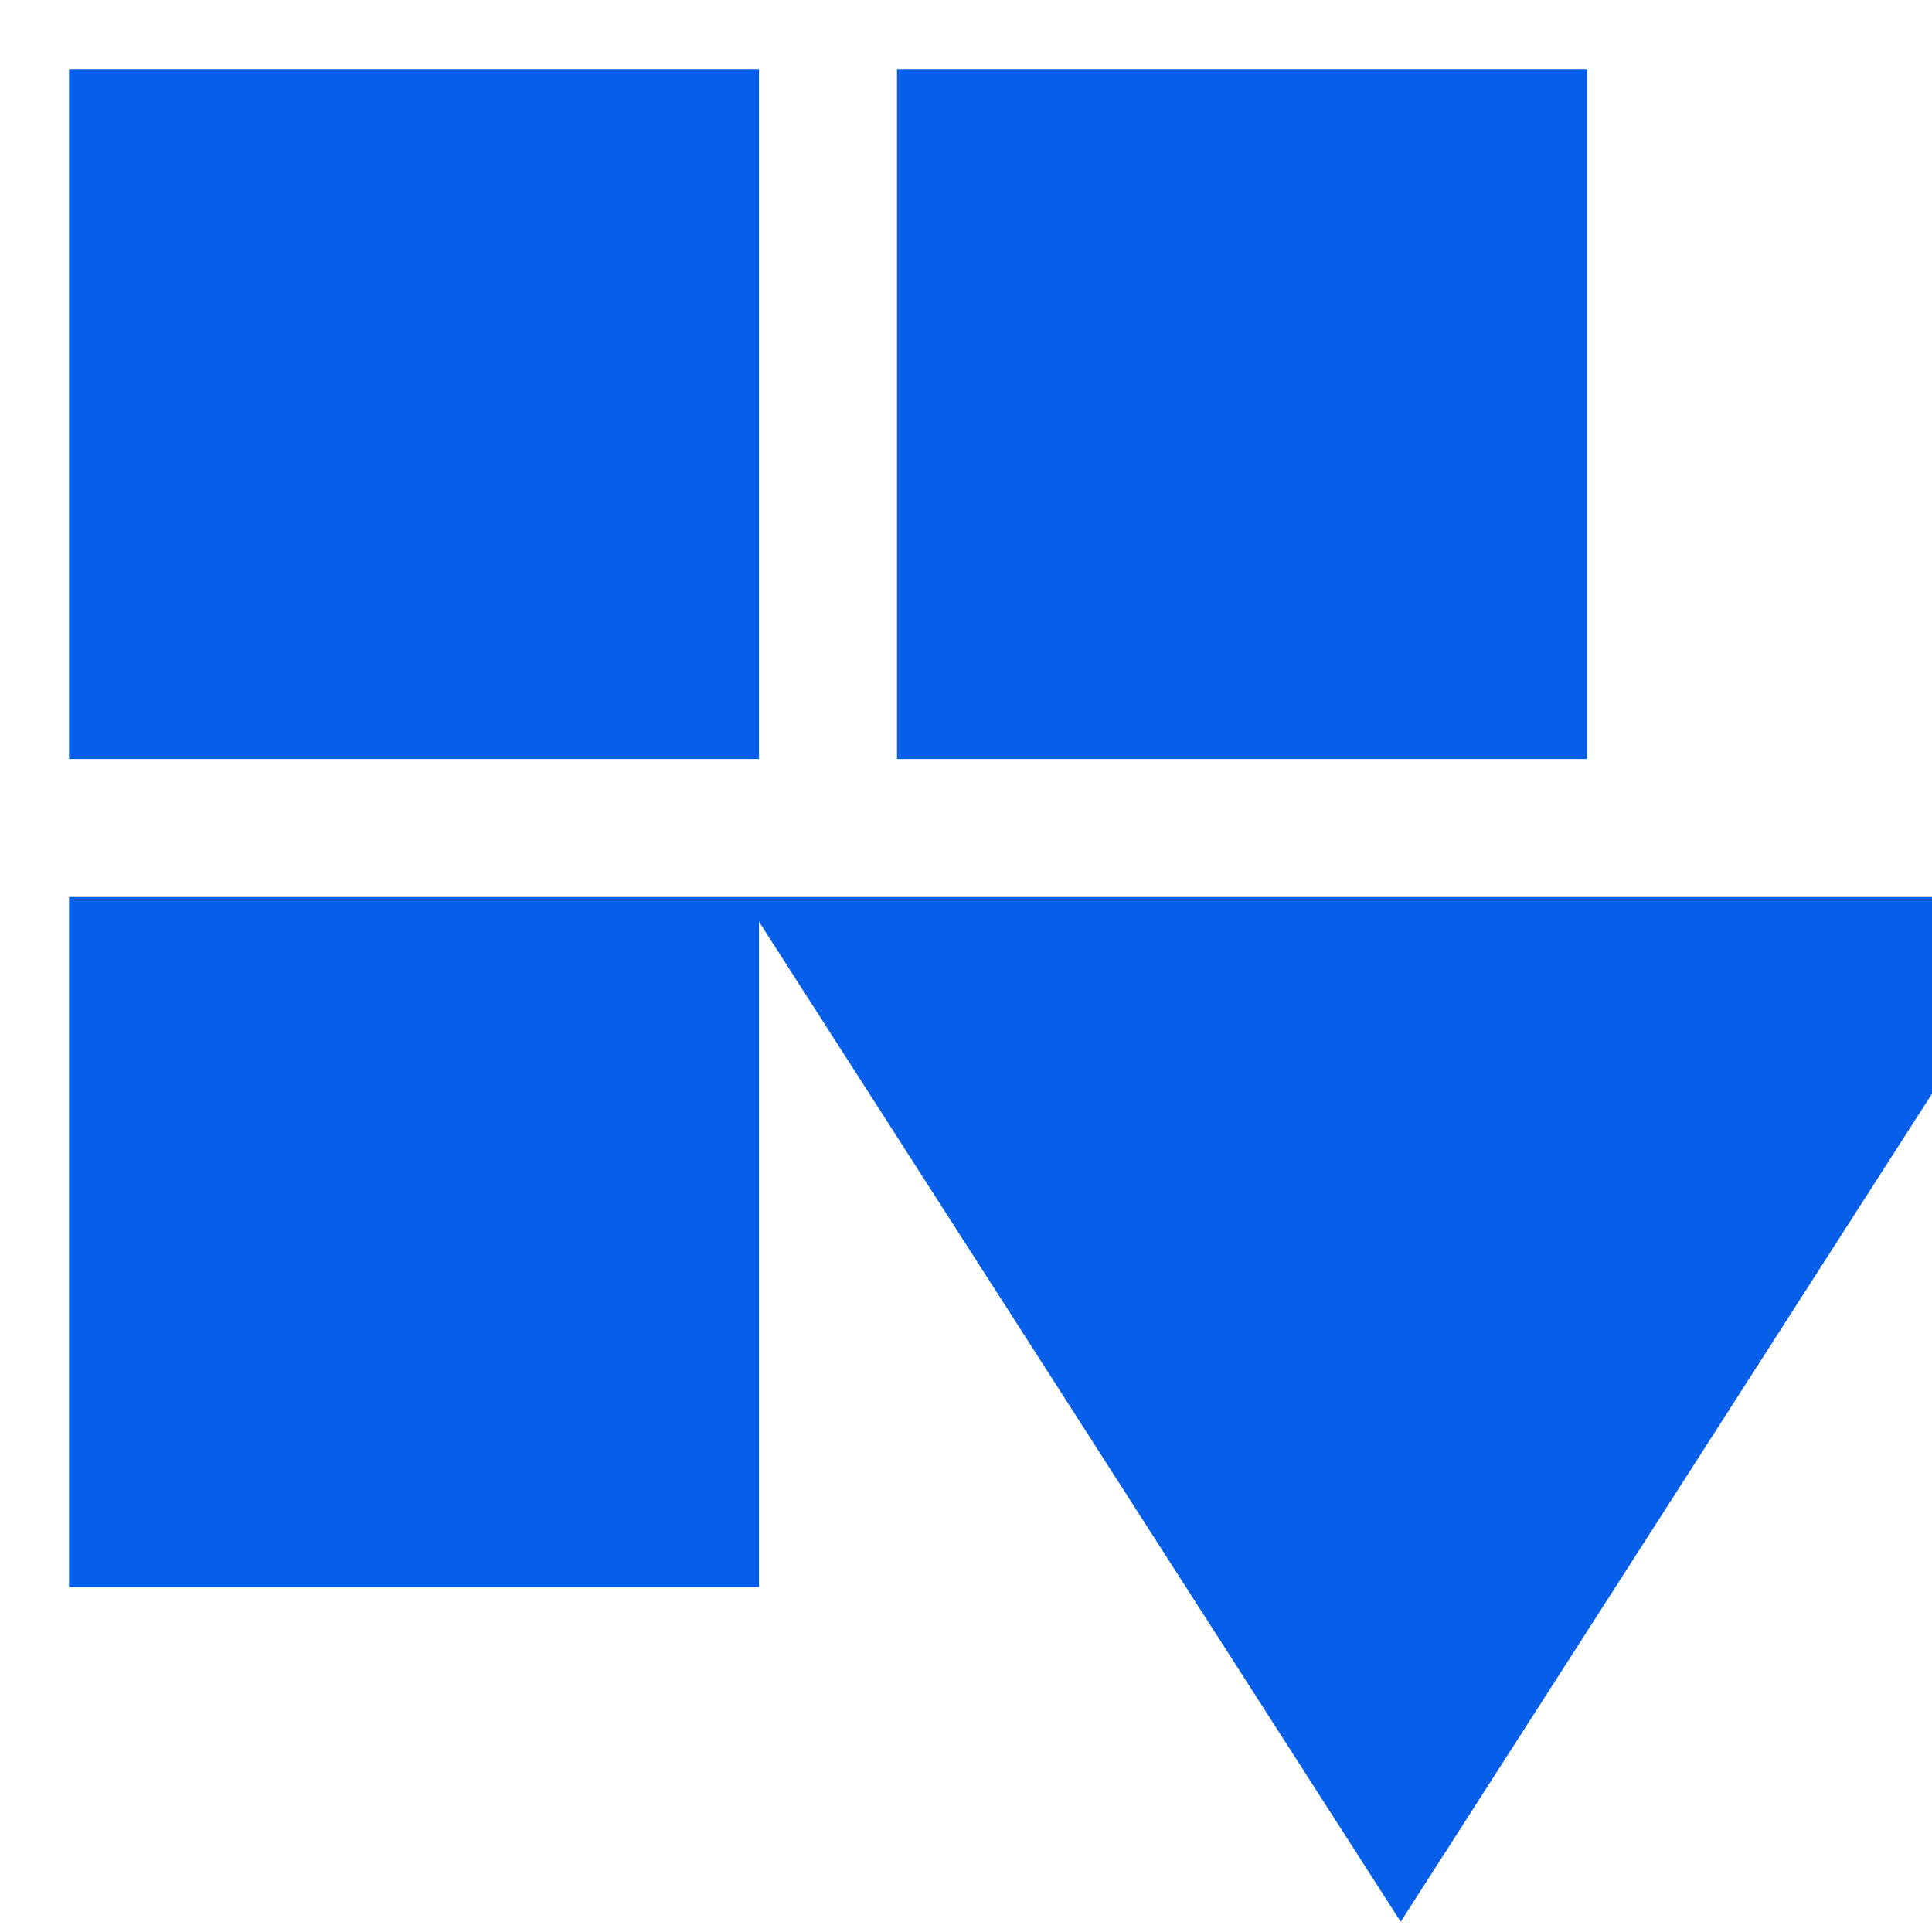 <!DOCTYPE svg PUBLIC "-//W3C//DTD SVG 1.1//EN" "http://www.w3.org/Graphics/SVG/1.1/DTD/svg11.dtd">
<!-- Uploaded to: SVG Repo, www.svgrepo.com, Transformed by: SVG Repo Mixer Tools -->
<svg fill="#075ee9" width="800px" height="800px" viewBox="0 0 14 14" xmlns="http://www.w3.org/2000/svg" stroke="#075ee9">
<g id="SVGRepo_bgCarrier" stroke-width="0"/>
<g id="SVGRepo_tracerCarrier" stroke-linecap="round" stroke-linejoin="round"/>
<g id="SVGRepo_iconCarrier"> <g> <path d="M11,1H7V5h4ZM1,11H5V7H1ZM1,5H5V1H1ZM6.3,7l3.85,6L14,7Z"/> </g> </g>
</svg>